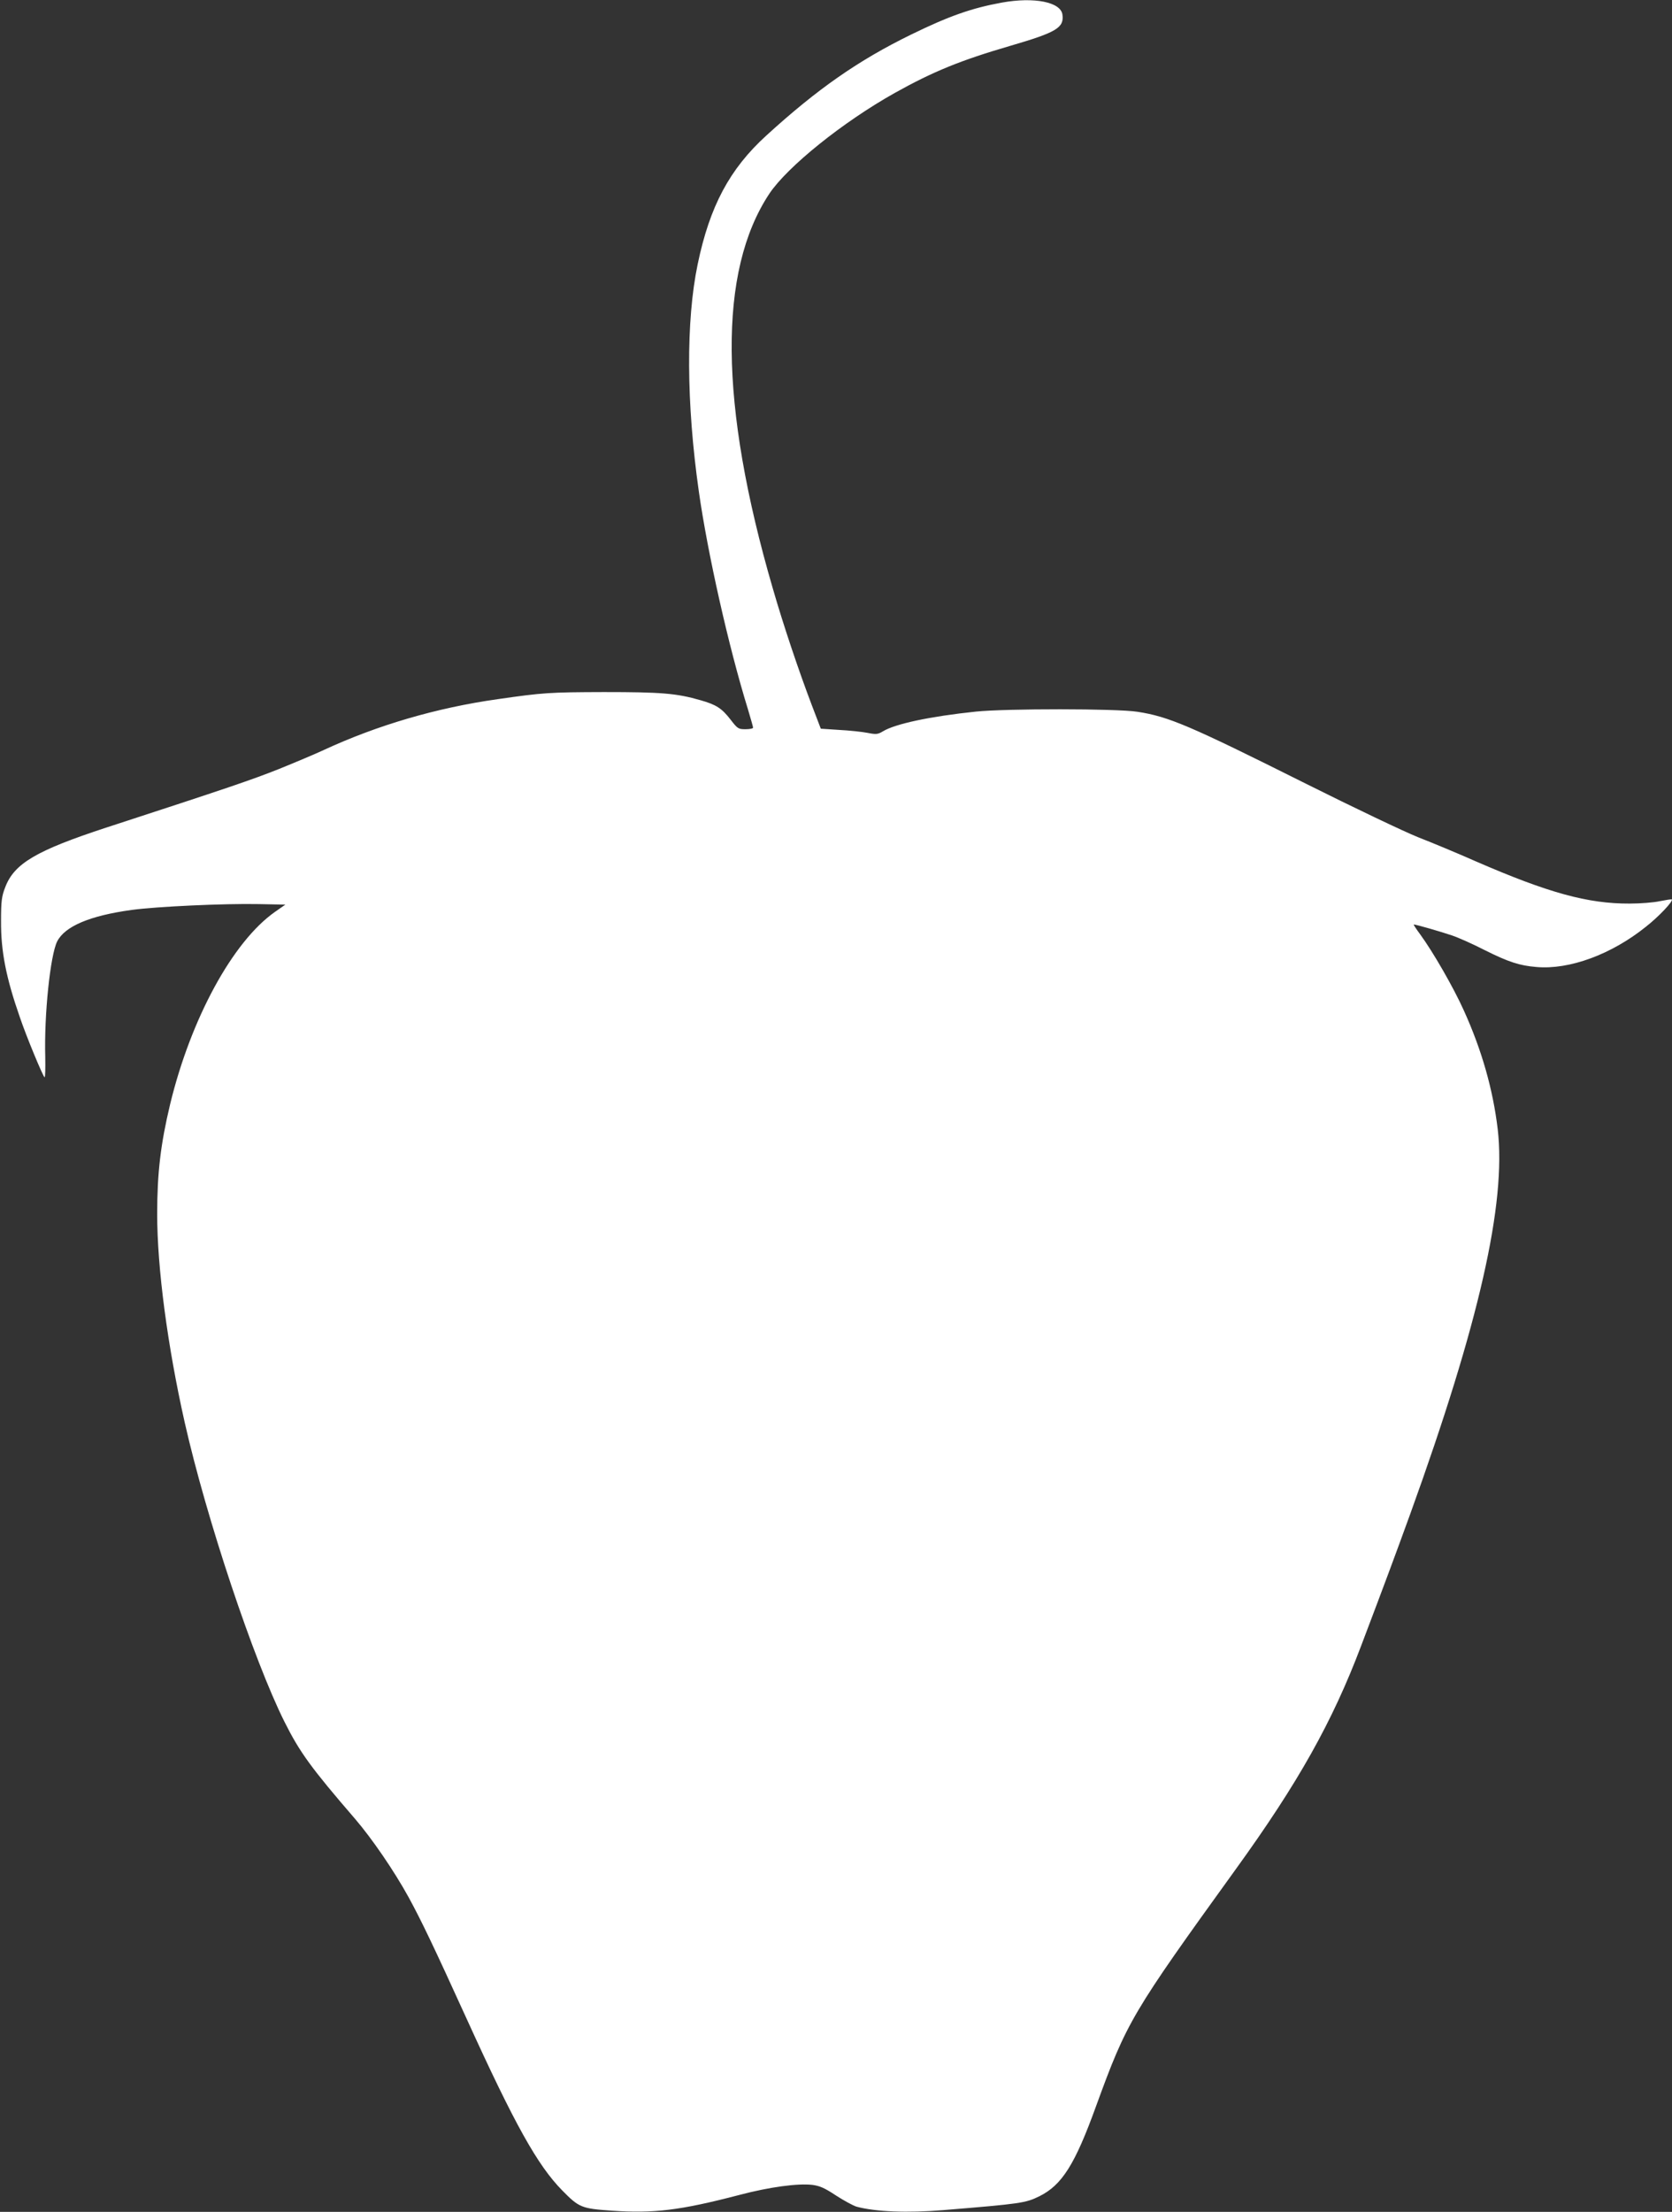 <?xml version="1.0" standalone="no"?>
<!DOCTYPE svg PUBLIC "-//W3C//DTD SVG 20010904//EN"
 "http://www.w3.org/TR/2001/REC-SVG-20010904/DTD/svg10.dtd">
<svg version="1.0" xmlns="http://www.w3.org/2000/svg"
 width="968pt" height="1280pt" viewBox="0 0 968 1280"
 preserveAspectRatio="xMidYMid meet">
<rect x="0" y="0" width="968" height="1280" fill="#333333" stroke="none"/>
<g transform="translate(0,1280) scale(0.1,-0.1)"
fill="#ffffff" stroke="none">
<path d="M5800 12785 c-175 -32 -306 -78 -525 -185 -305 -149 -542 -314 -838
-584 -213 -194 -328 -409 -398 -746 -68 -327 -66 -803 7 -1315 51 -358 172
-897 284 -1259 16 -54 30 -102 30 -107 0 -5 -20 -9 -44 -9 -41 0 -46 3 -86 55
-51 66 -83 87 -175 113 -139 40 -226 47 -560 47 -312 -1 -349 -3 -613 -41
-355 -50 -698 -151 -1007 -294 -49 -23 -168 -73 -262 -111 -159 -63 -288 -107
-997 -338 -406 -133 -534 -208 -586 -346 -20 -51 -24 -79 -24 -195 -1 -175 29
-328 109 -557 38 -112 133 -341 143 -347 4 -2 5 50 4 116 -7 245 29 590 69
670 45 88 190 149 430 182 145 20 538 38 737 34 l154 -3 -60 -42 c-245 -172
-487 -618 -607 -1113 -55 -230 -75 -398 -75 -636 0 -312 60 -764 159 -1204
126 -558 400 -1378 578 -1734 88 -176 155 -268 408 -561 98 -114 227 -302 311
-455 72 -132 141 -275 339 -710 274 -602 407 -841 550 -986 97 -99 112 -105
285 -117 244 -17 396 1 741 91 174 46 339 68 423 58 44 -6 72 -19 137 -62 45
-29 98 -58 118 -64 111 -30 297 -37 501 -20 452 37 477 41 557 80 131 65 206
183 328 520 180 493 204 534 811 1375 360 498 558 851 724 1290 146 385 193
512 285 765 399 1104 556 1797 506 2225 -27 228 -92 458 -196 687 -59 132
-179 340 -253 441 -23 31 -40 57 -37 57 13 0 155 -41 220 -63 39 -13 124 -51
190 -85 138 -69 202 -90 300 -98 191 -17 435 73 634 233 75 59 159 148 150
158 -2 2 -33 -3 -69 -10 -36 -8 -114 -14 -175 -14 -243 -1 -471 62 -890 244
-104 46 -255 109 -335 140 -80 32 -372 171 -650 310 -676 338 -794 388 -975
416 -121 19 -760 19 -935 1 -267 -28 -467 -71 -538 -114 -30 -18 -39 -19 -90
-9 -31 6 -105 14 -164 17 l-106 7 -52 136 c-76 200 -164 461 -226 676 -311
1067 -317 1836 -20 2284 105 157 426 415 726 583 222 124 381 189 673 274 264
77 308 104 298 179 -9 73 -163 104 -351 70z"/>
</g>
</svg>
